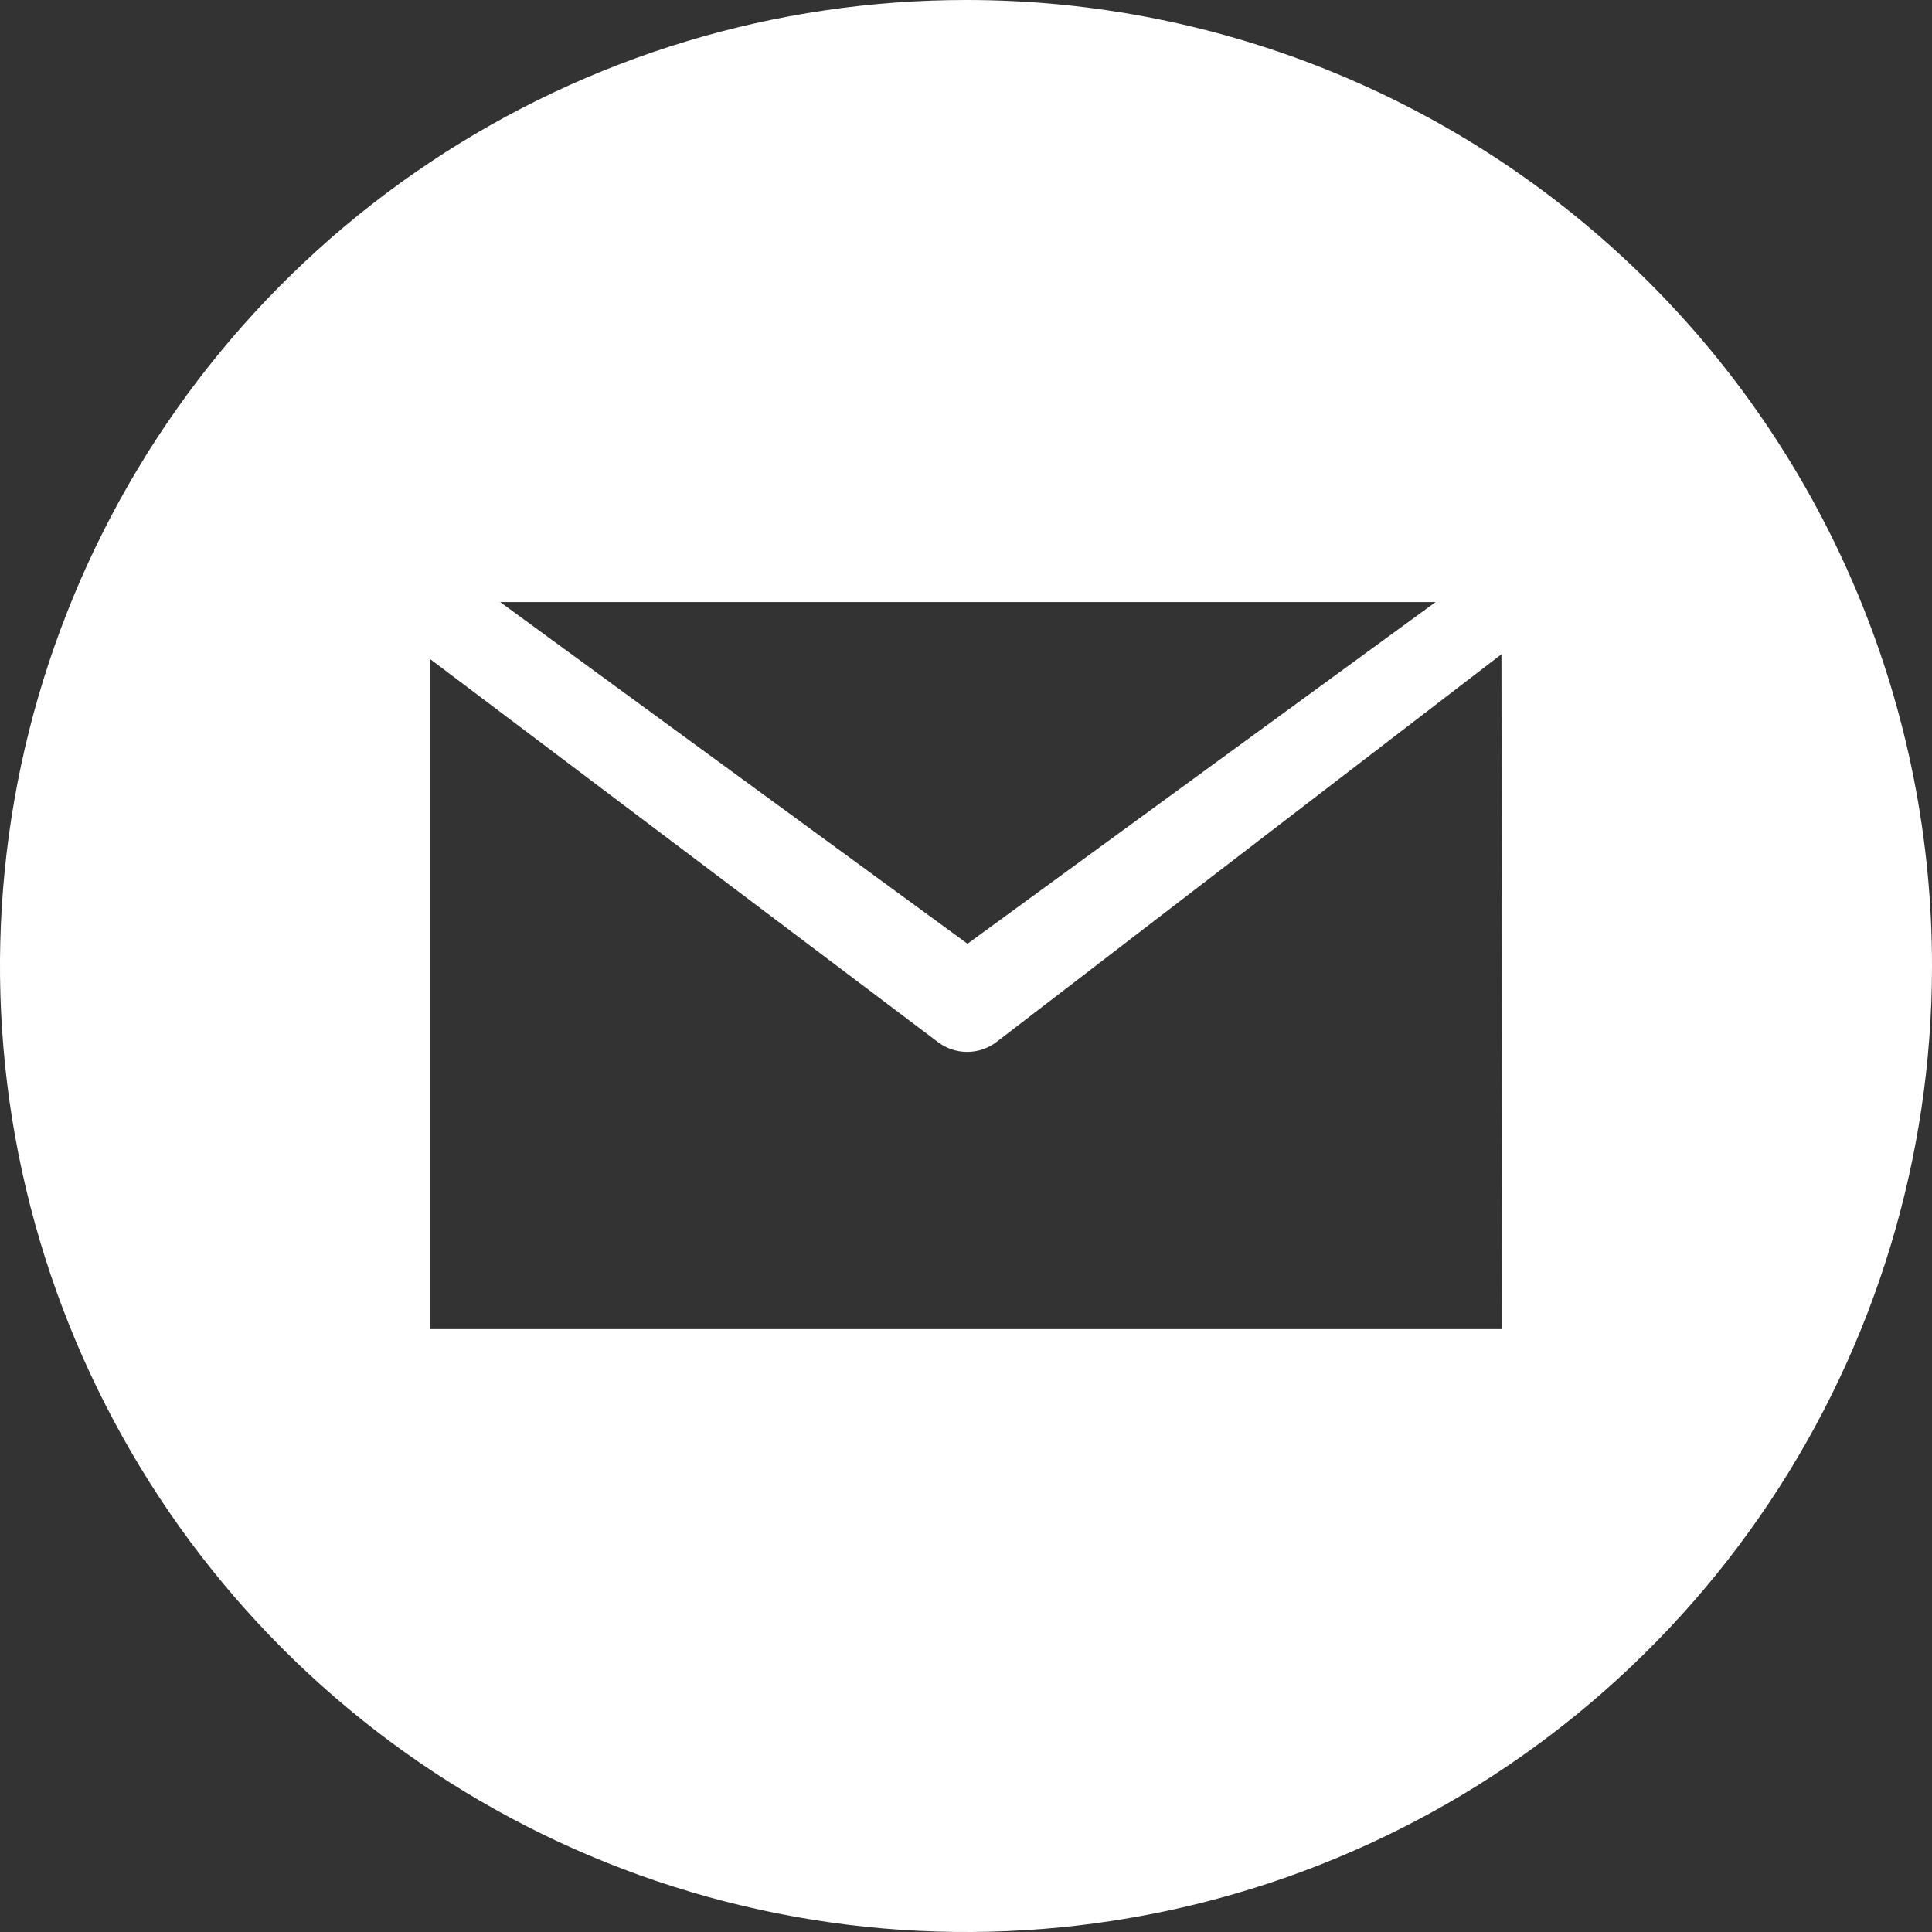 <svg width="33" height="33" viewBox="0 0 33 33" fill="none" xmlns="http://www.w3.org/2000/svg">
<rect x="0" y="0" width="33" height="33" fill="#333333" stroke="none"/>
<path d="M16.513 5.19197e-06C13.249 -0.003 10.058 0.963 7.343 2.774C4.627 4.586 2.511 7.162 1.26 10.177C0.009 13.191 -0.32 16.509 0.315 19.711C0.951 22.912 2.521 25.854 4.828 28.162C7.135 30.471 10.075 32.044 13.276 32.682C16.477 33.32 19.795 32.994 22.811 31.745C25.827 30.497 28.405 28.382 30.218 25.668C32.032 22.954 33 19.764 33 16.5C33.002 14.334 32.577 12.188 31.749 10.187C30.921 8.185 29.707 6.366 28.176 4.833C26.645 3.301 24.826 2.085 22.825 1.256C20.824 0.427 18.679 4.50975e-06 16.513 5.19197e-06ZM24.521 10.284L16.526 16.12L8.544 10.284H24.521ZM25.659 22.702H7.341V11.253L16.016 17.796C16.16 17.907 16.337 17.967 16.52 17.967C16.702 17.967 16.879 17.907 17.023 17.796L25.646 11.175L25.659 22.702Z" fill="white"/>
</svg>
